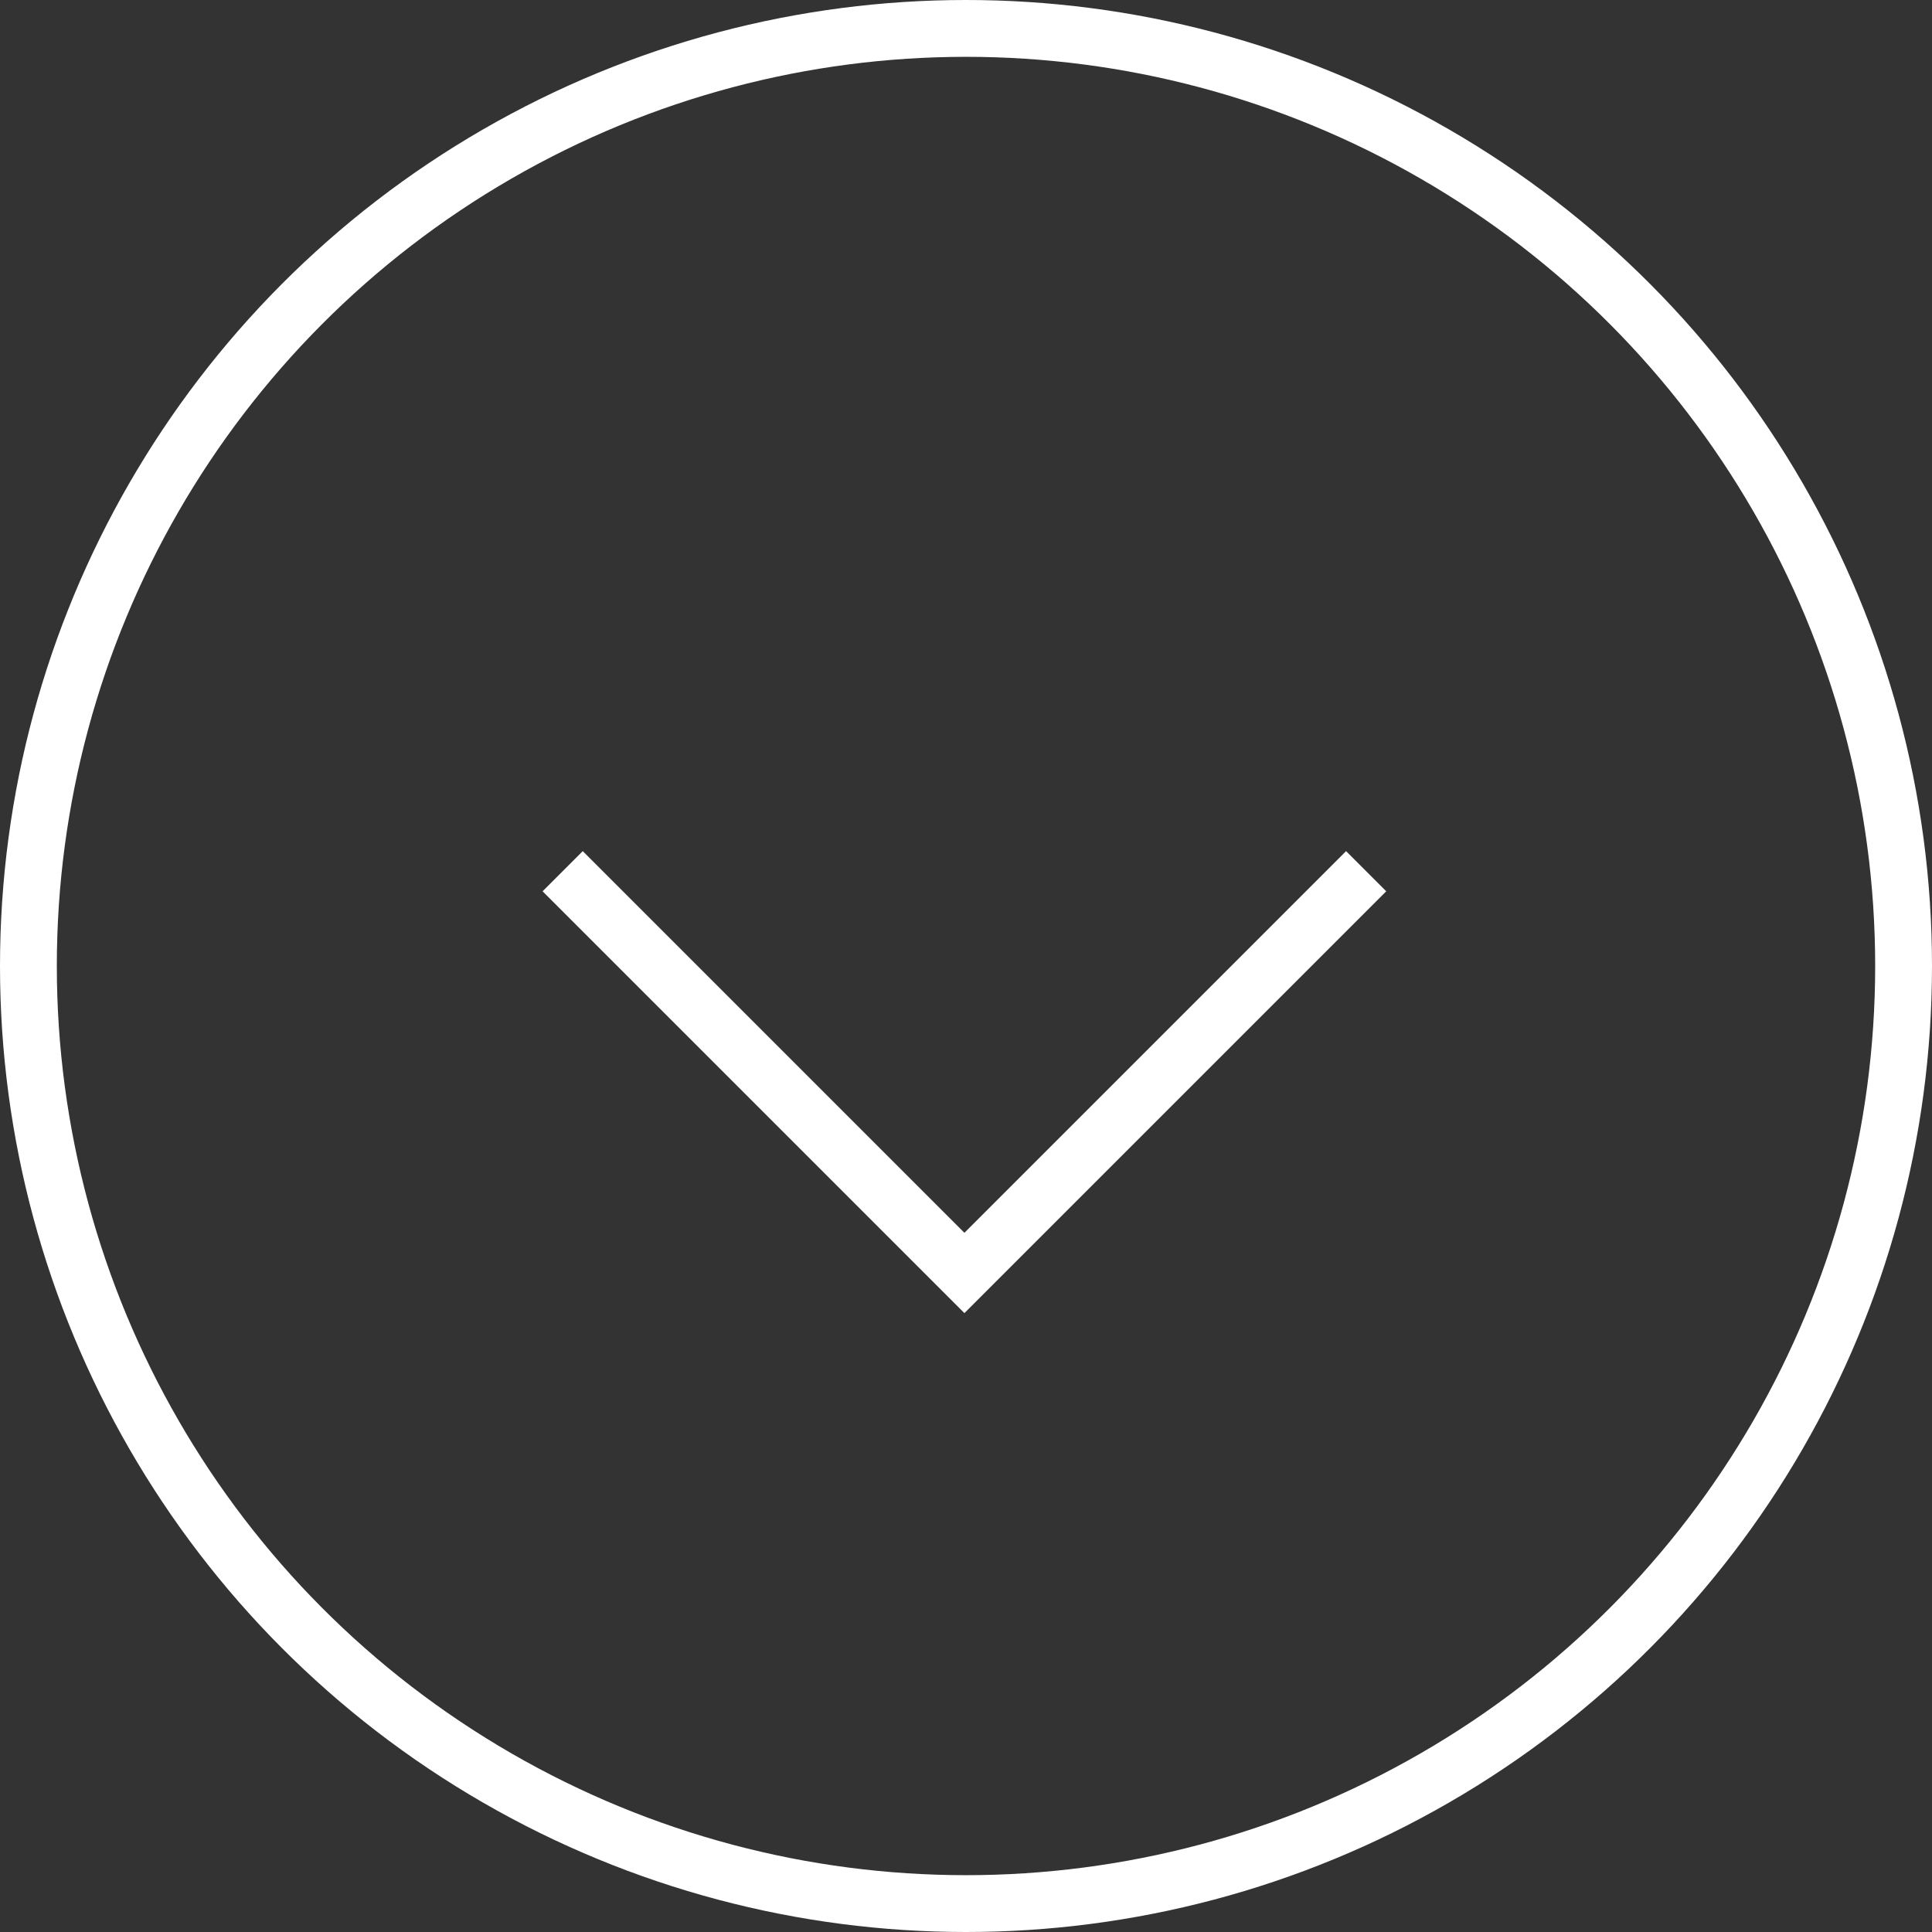 <svg height="34" viewBox="0 0 34 34" width="34" xmlns="http://www.w3.org/2000/svg"><rect x="0" y="0" width="34" height="34" fill="#333333" stroke="none"/><g fill="none" stroke="#fff" transform="translate(-623 -659)"><path d="m612.973 598.461v10h-10" transform="matrix(.707 .707 -.707 .707 636.782 -182.152)"/><circle cx="640" cy="676" r="17" stroke="none"/><circle cx="640" cy="676" fill="none" r="16.5"/></g></svg>